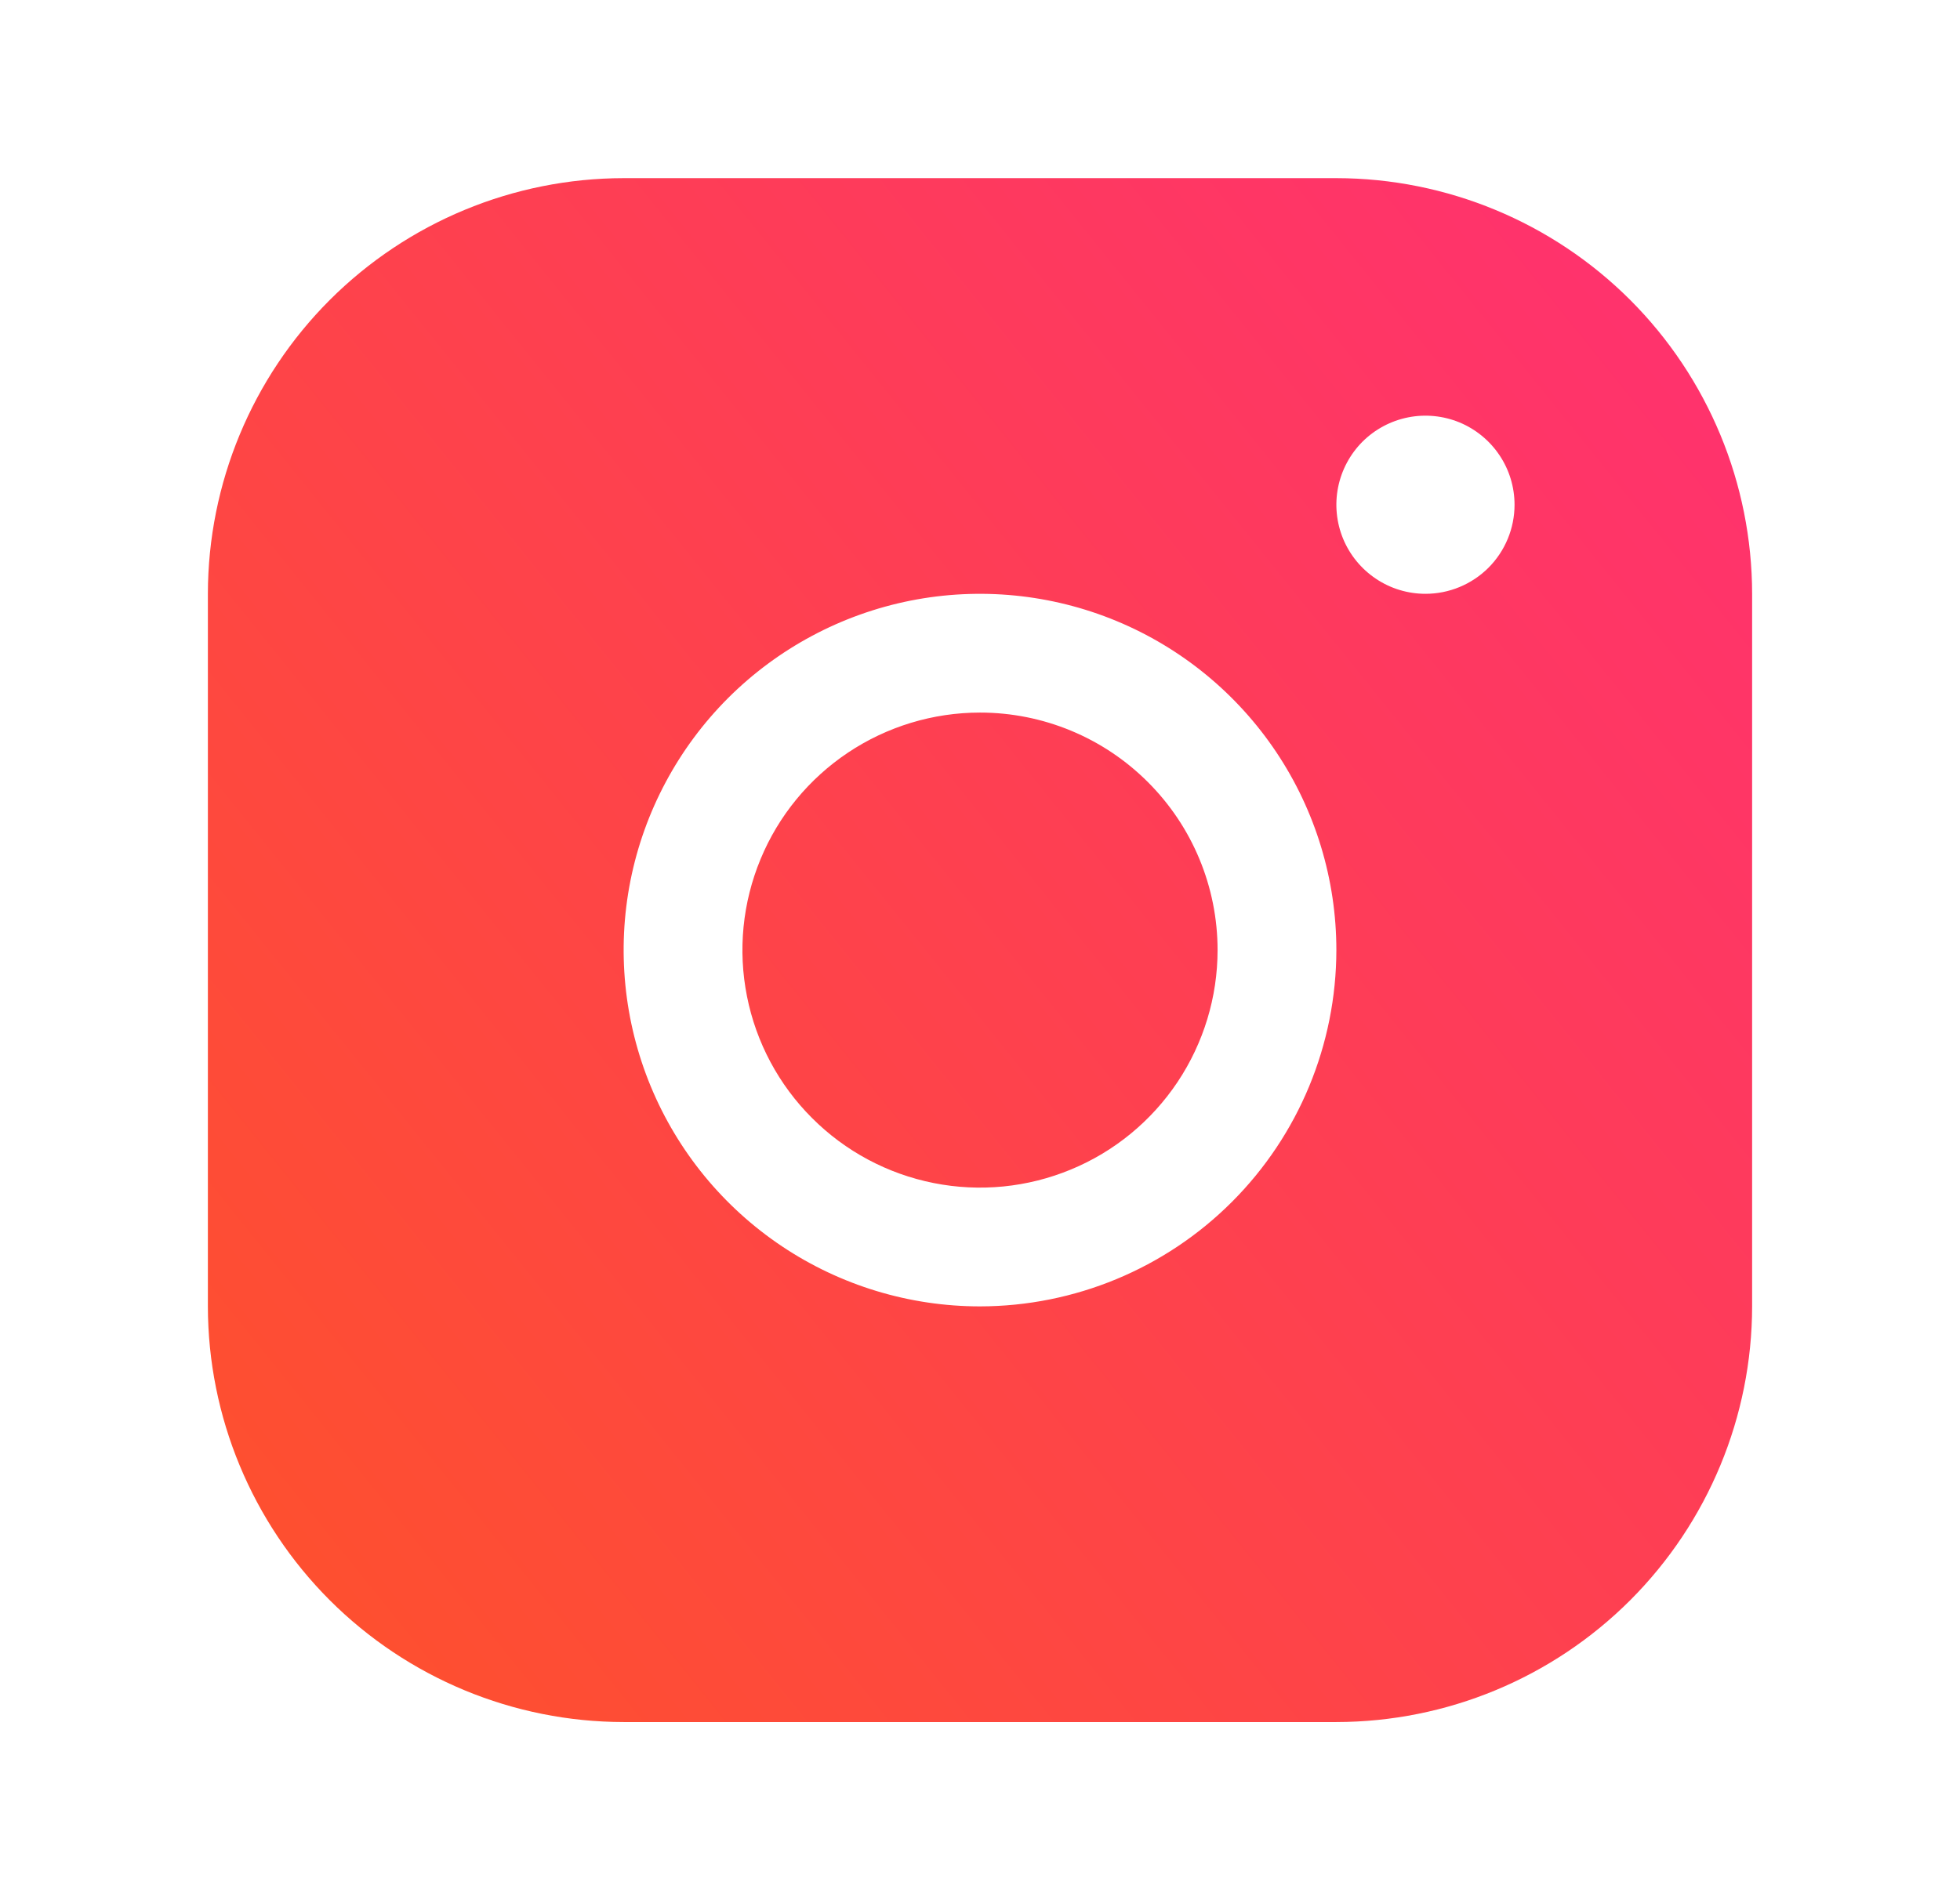 <svg width="33" height="32" viewBox="0 0 33 32" fill="none" xmlns="http://www.w3.org/2000/svg">
<path d="M22.5 3H10.5C8.644 3.002 6.865 3.74 5.552 5.052C4.24 6.365 3.502 8.144 3.5 10V22C3.502 23.856 4.24 25.635 5.552 26.948C6.865 28.26 8.644 28.998 10.5 29H22.5C24.356 28.998 26.135 28.26 27.448 26.948C28.76 25.635 29.498 23.856 29.5 22V10C29.498 8.144 28.76 6.365 27.448 5.052C26.135 3.74 24.356 3.002 22.5 3ZM16.5 22C15.313 22 14.153 21.648 13.167 20.989C12.18 20.329 11.411 19.392 10.957 18.296C10.503 17.2 10.384 15.993 10.615 14.829C10.847 13.666 11.418 12.597 12.257 11.757C13.097 10.918 14.166 10.347 15.329 10.115C16.493 9.884 17.7 10.003 18.796 10.457C19.892 10.911 20.829 11.68 21.489 12.667C22.148 13.653 22.5 14.813 22.5 16C22.498 17.591 21.866 19.116 20.741 20.241C19.616 21.366 18.091 21.998 16.5 22ZM24 10C23.703 10 23.413 9.912 23.167 9.747C22.92 9.582 22.728 9.348 22.614 9.074C22.501 8.8 22.471 8.498 22.529 8.207C22.587 7.916 22.73 7.649 22.939 7.439C23.149 7.23 23.416 7.087 23.707 7.029C23.998 6.971 24.3 7.001 24.574 7.114C24.848 7.228 25.082 7.42 25.247 7.667C25.412 7.913 25.5 8.203 25.5 8.5C25.5 8.898 25.342 9.279 25.061 9.561C24.779 9.842 24.398 10 24 10ZM20.5 16C20.5 16.791 20.265 17.564 19.826 18.222C19.386 18.88 18.762 19.393 18.031 19.695C17.3 19.998 16.496 20.078 15.72 19.923C14.944 19.769 14.231 19.388 13.672 18.828C13.112 18.269 12.731 17.556 12.577 16.78C12.422 16.004 12.502 15.2 12.805 14.469C13.107 13.738 13.62 13.114 14.278 12.674C14.935 12.235 15.709 12 16.5 12C17.561 12 18.578 12.421 19.328 13.172C20.079 13.922 20.5 14.939 20.5 16Z" fill="url(#paint0_linear_69_1804)"/>
<defs>
<linearGradient id="paint0_linear_69_1804" x1="43.51" y1="-8.556" x2="3.235" y2="23.842" gradientUnits="userSpaceOnUse">
<stop stop-color="#FF1F96"/>
<stop offset="1" stop-color="#FE4F30"/>
</linearGradient>
</defs>
</svg>
